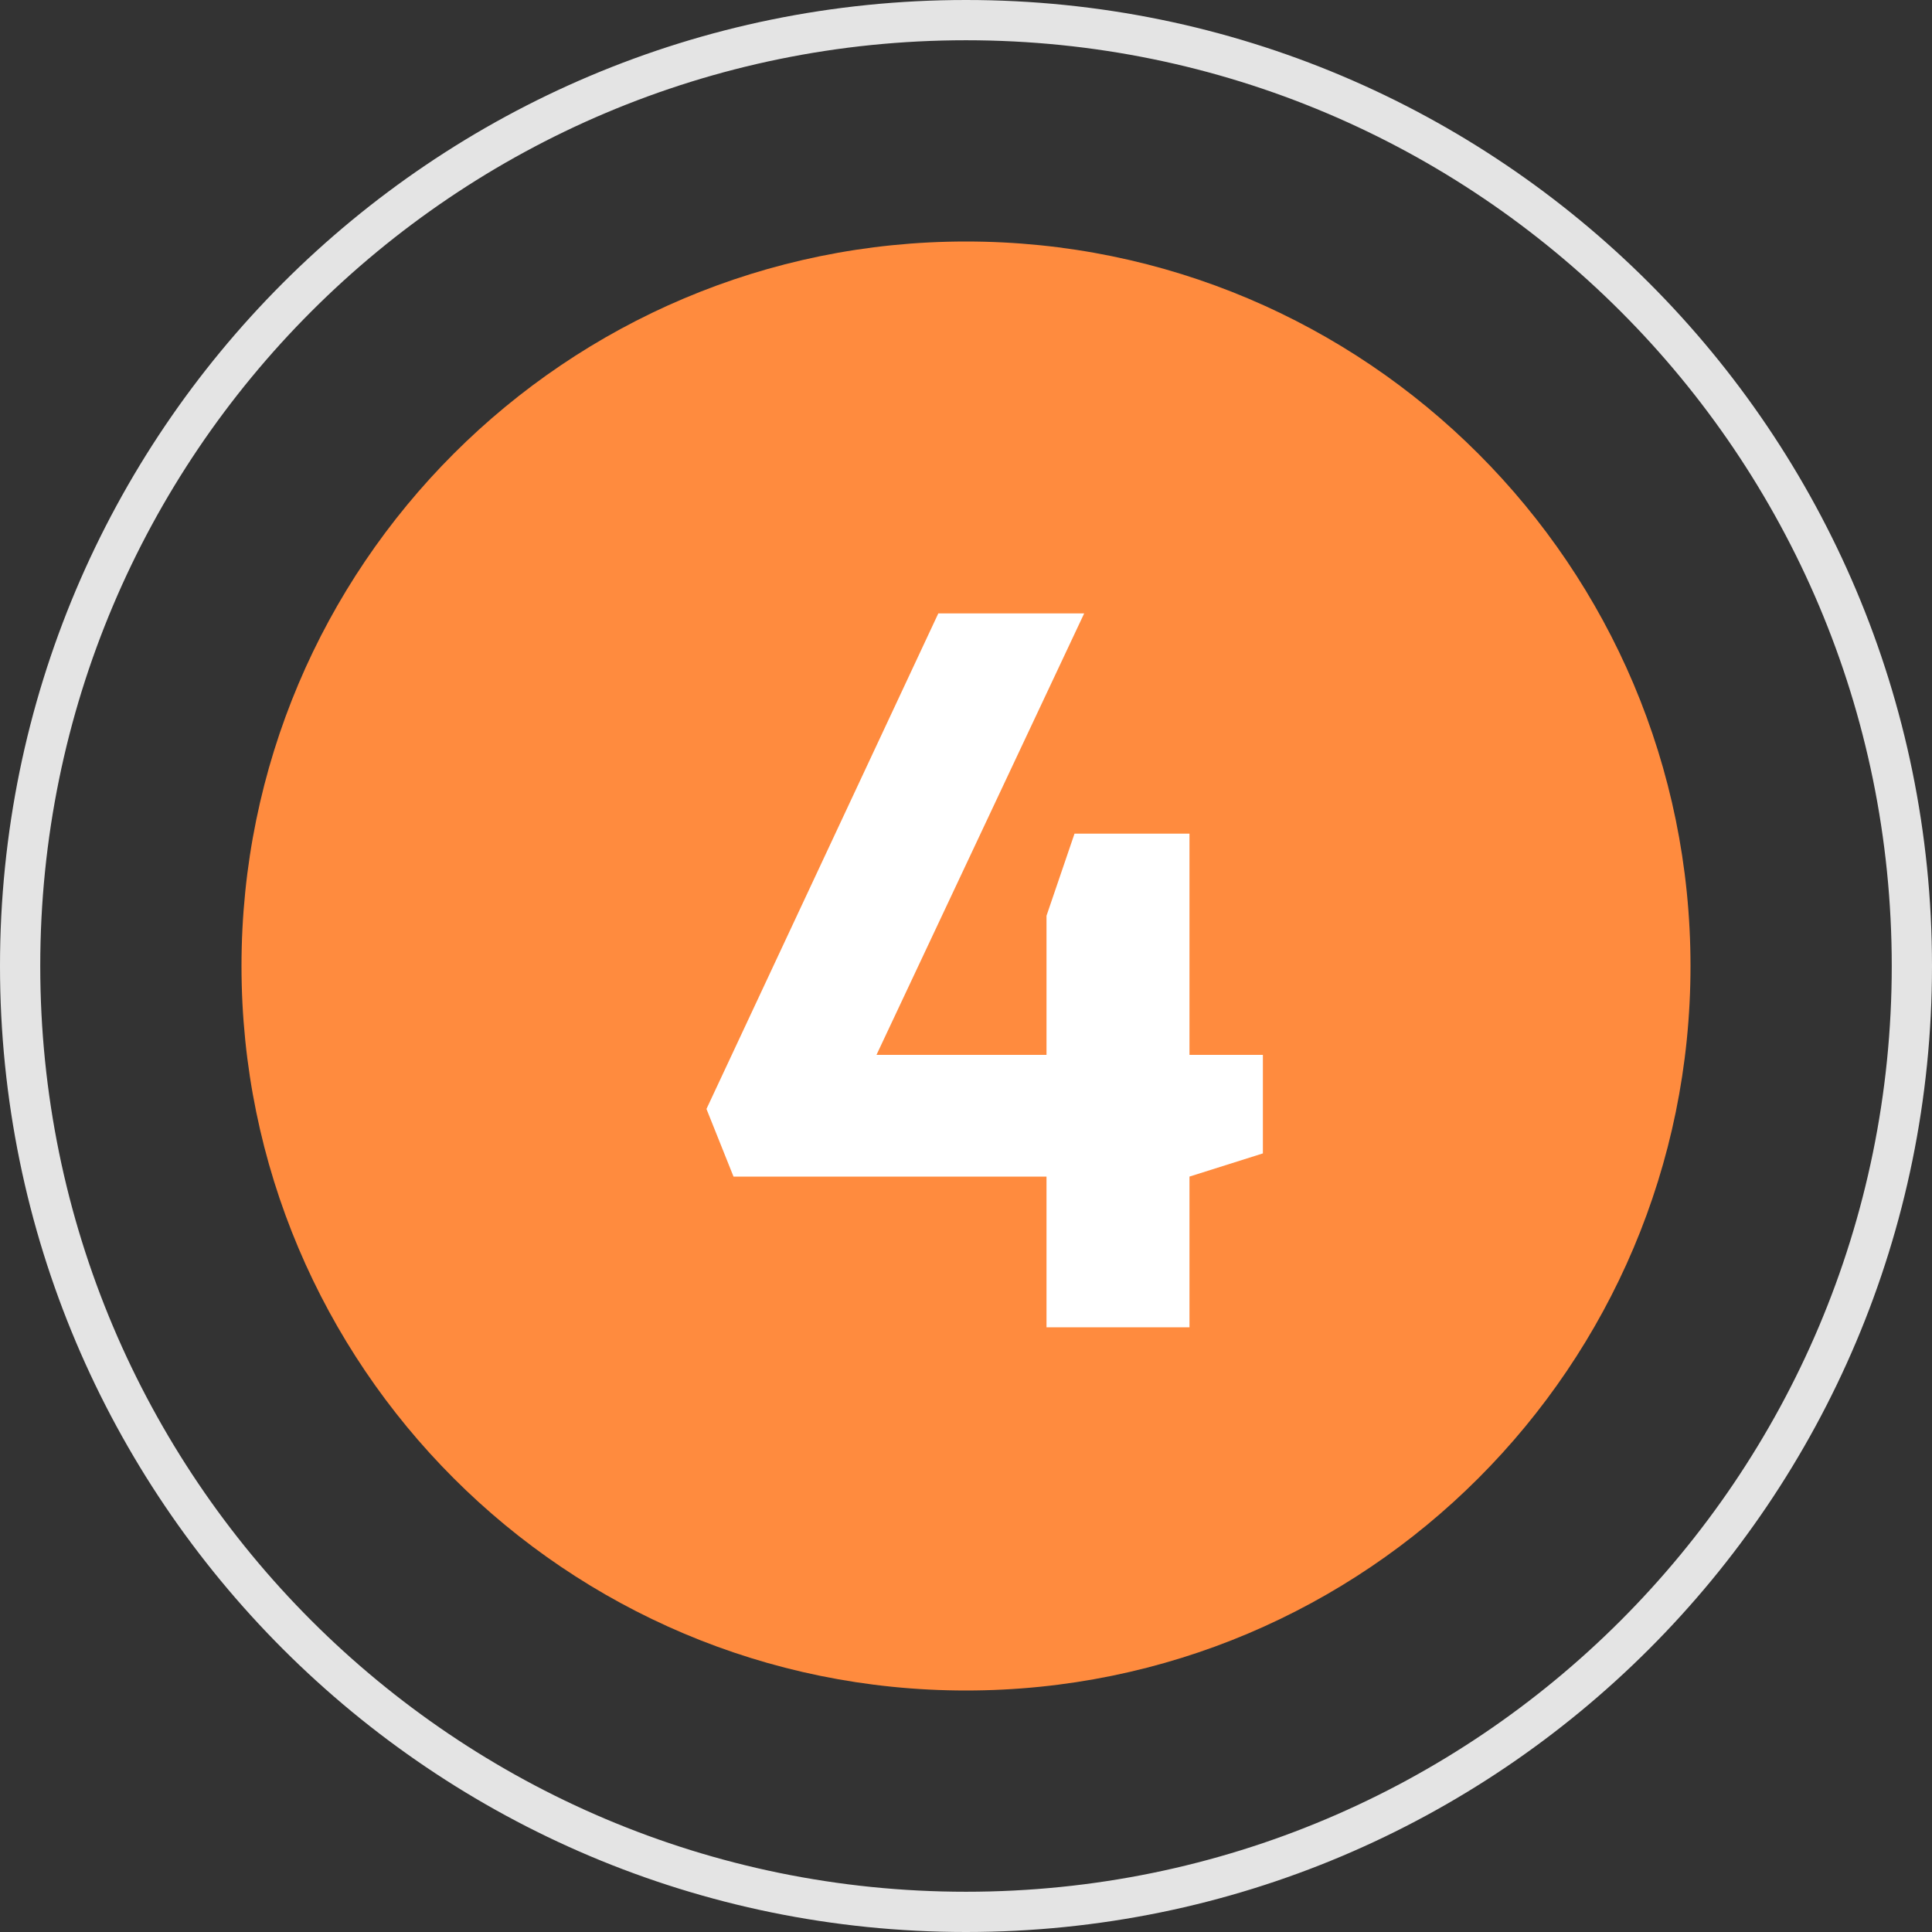 <svg width="48" height="48" viewBox="0 0 48 48" fill="none" xmlns="http://www.w3.org/2000/svg">
<rect x="0" y="0" width="48" height="48" fill="#333333" stroke="none"/>
<g clip-path="url(#clip0_1_38)">
<path fill-rule="evenodd" clip-rule="evenodd" d="M24 47C36.703 47 47 36.703 47 24C47 11.297 36.703 1 24 1C11.297 1 1 11.297 1 24C1 36.703 11.297 47 24 47ZM24 48C37.255 48 48 37.255 48 24C48 10.745 37.255 0 24 0C10.745 0 0 10.745 0 24C0 37.255 10.745 48 24 48Z" fill="#E4E4E4"/>
<path d="M42 24C42 33.941 33.941 42 24 42C14.059 42 6 33.941 6 24C6 14.059 14.059 6 24 6C33.941 6 42 14.059 42 24Z" fill="#FF8B3E"/>
<path d="M26 32.976V29.232H18.224L17.552 27.552L23.312 15.24H26.936L21.776 26.208H26V22.752L26.696 20.712H29.552V26.208H31.376V28.656L29.552 29.232V32.976H26Z" fill="white"/>
</g>
<defs>
<clipPath id="clip0_1_38">
<rect width="48" height="48" fill="white"/>
</clipPath>
</defs>
</svg>
